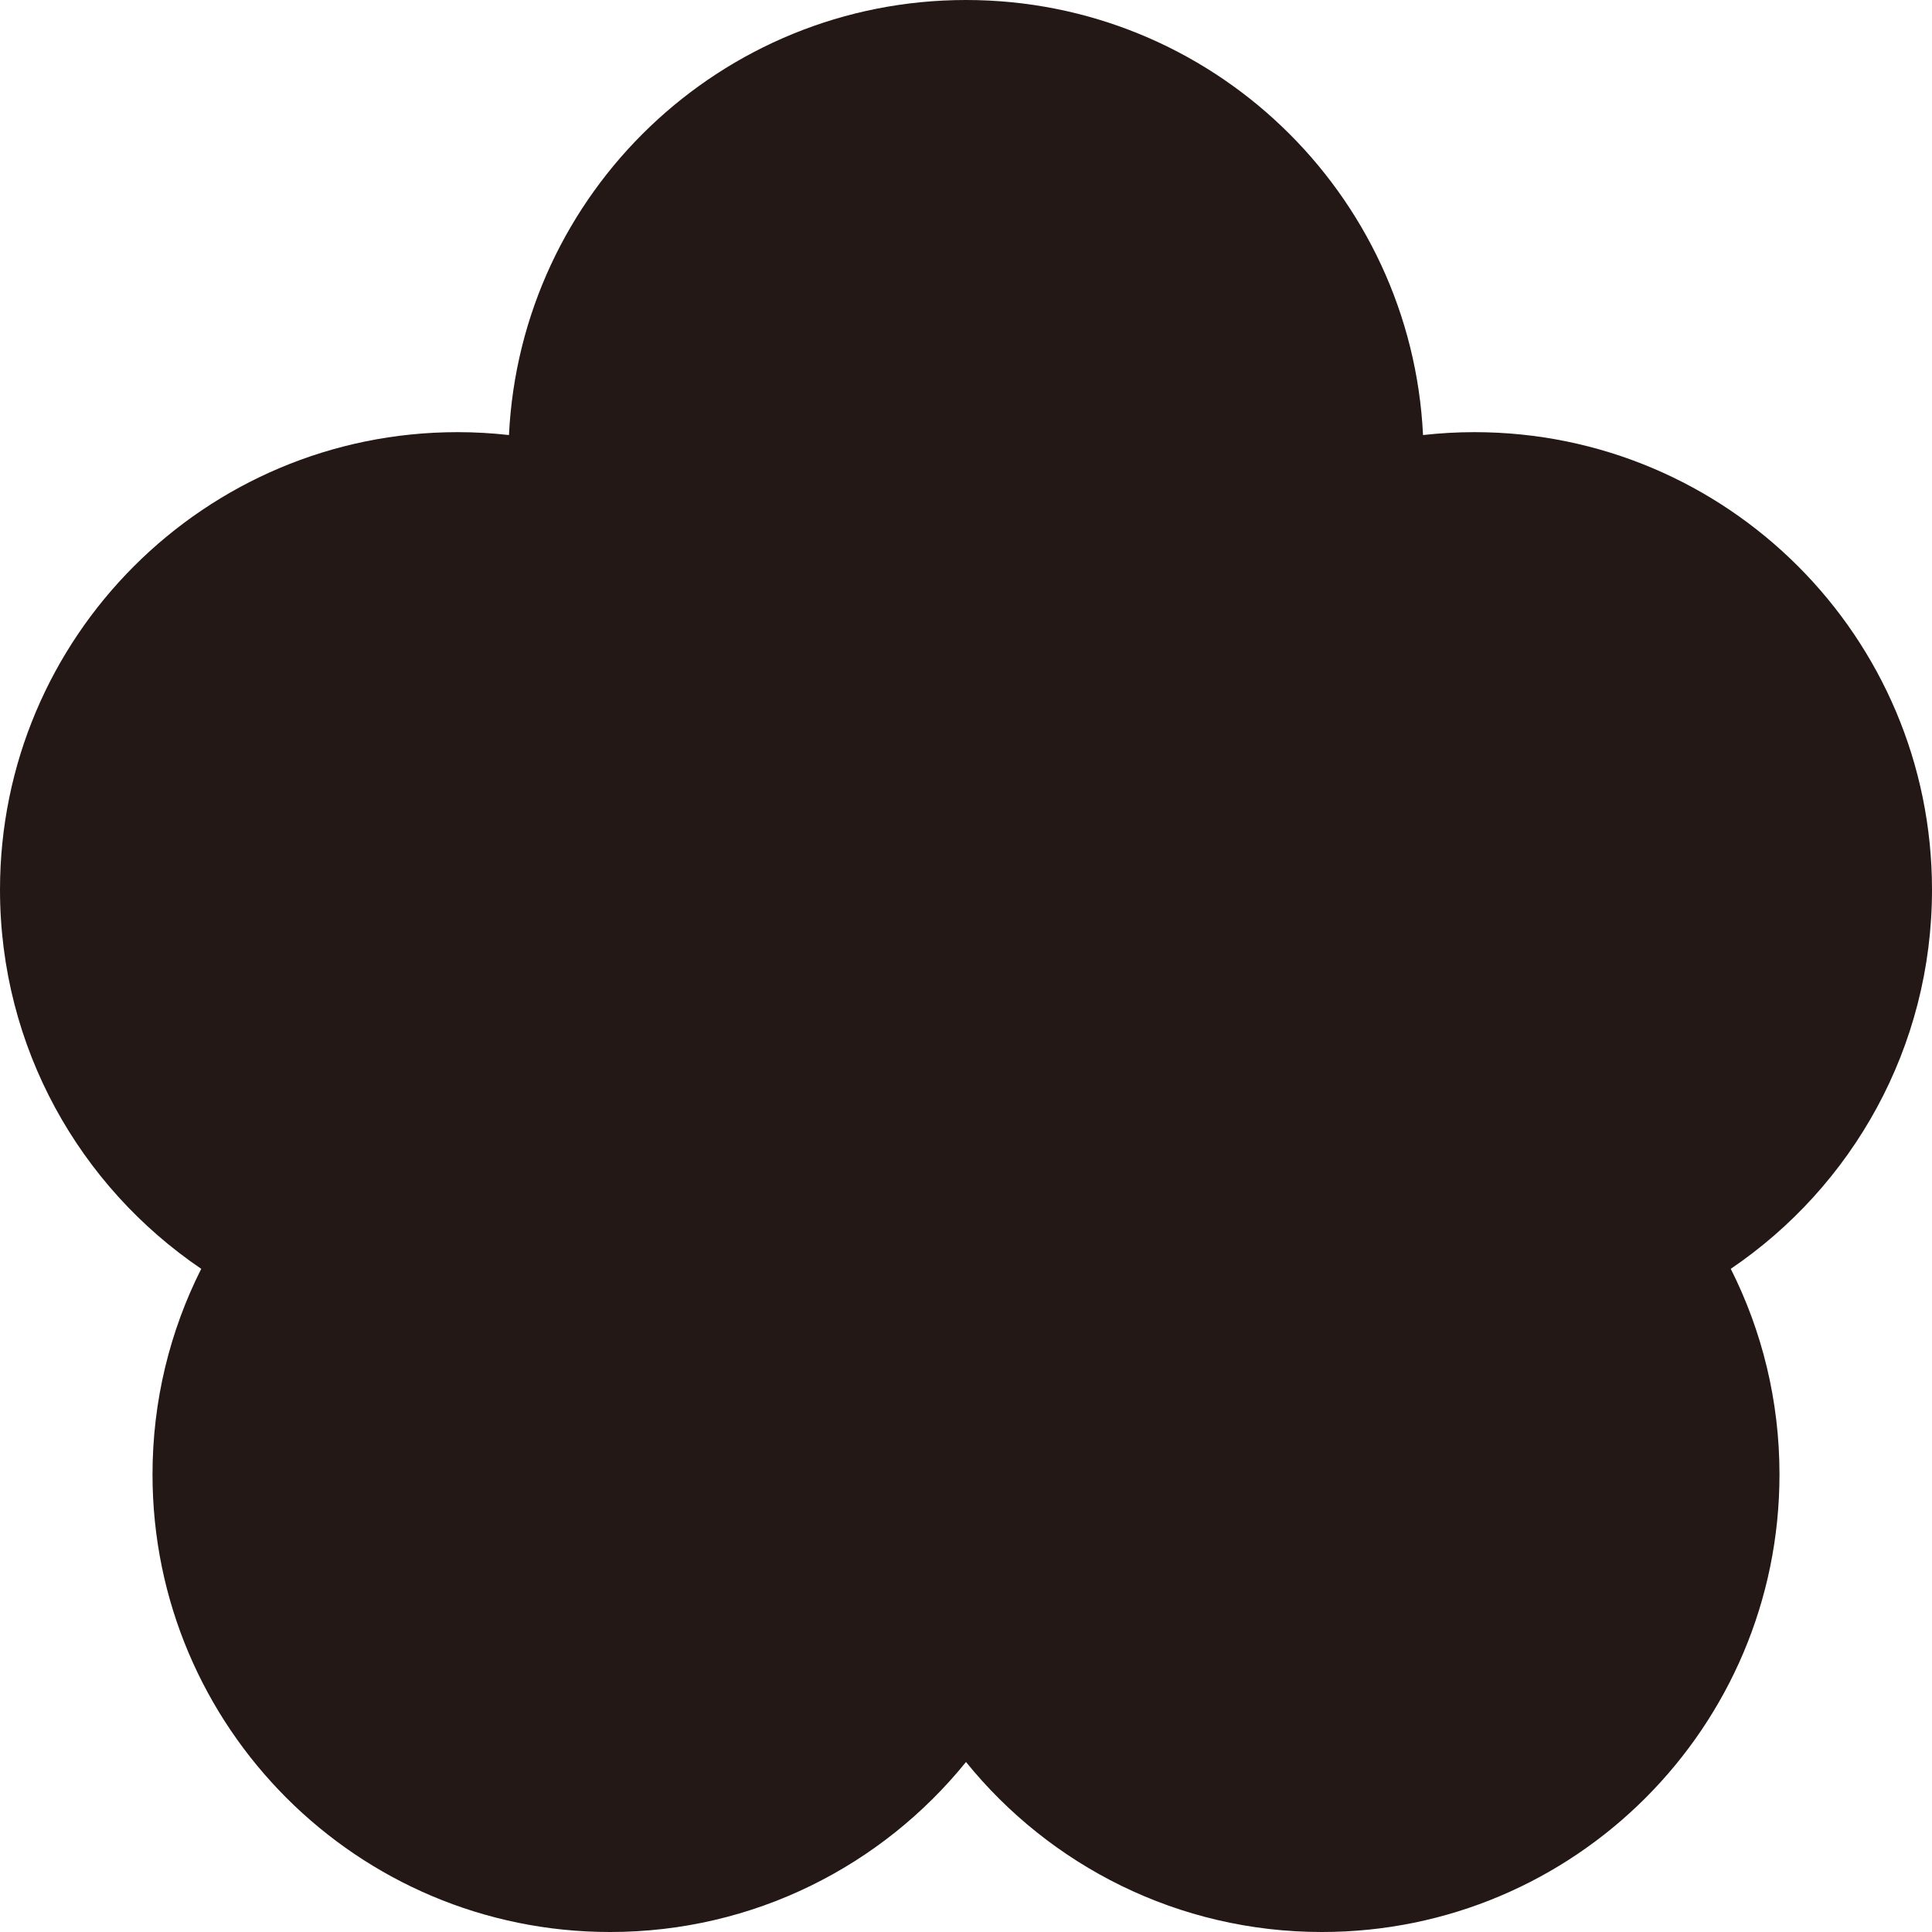 <?xml version="1.0" encoding="UTF-8"?>
<svg id="_レイヤー_1" data-name="レイヤー_1" xmlns="http://www.w3.org/2000/svg" width="500" height="500" viewBox="0 0 500 500">
  <defs>
    <style>
      .cls-1 {
        fill: #231815;
      }
    </style>
  </defs>
  <path class="cls-1" d="M500,230.26c0-65.4-53.02-118.42-118.42-118.42-4.5,0-8.93.26-13.3.75C365.24,49.9,313.45,0,250,0s-115.24,49.9-118.28,112.59c-4.37-.49-8.8-.75-13.3-.75C53.02,111.84,0,164.86,0,230.26c0,40.82,20.65,76.81,52.08,98.11-8.06,16-12.61,34.07-12.61,53.21,0,65.4,53.02,118.42,118.42,118.42,37.2,0,70.4-17.16,92.11-44,21.71,26.83,54.9,44,92.11,44,65.4,0,118.42-53.02,118.42-118.42,0-19.14-4.55-37.21-12.61-53.21,31.43-21.29,52.08-57.29,52.08-98.11Z"/>
</svg>